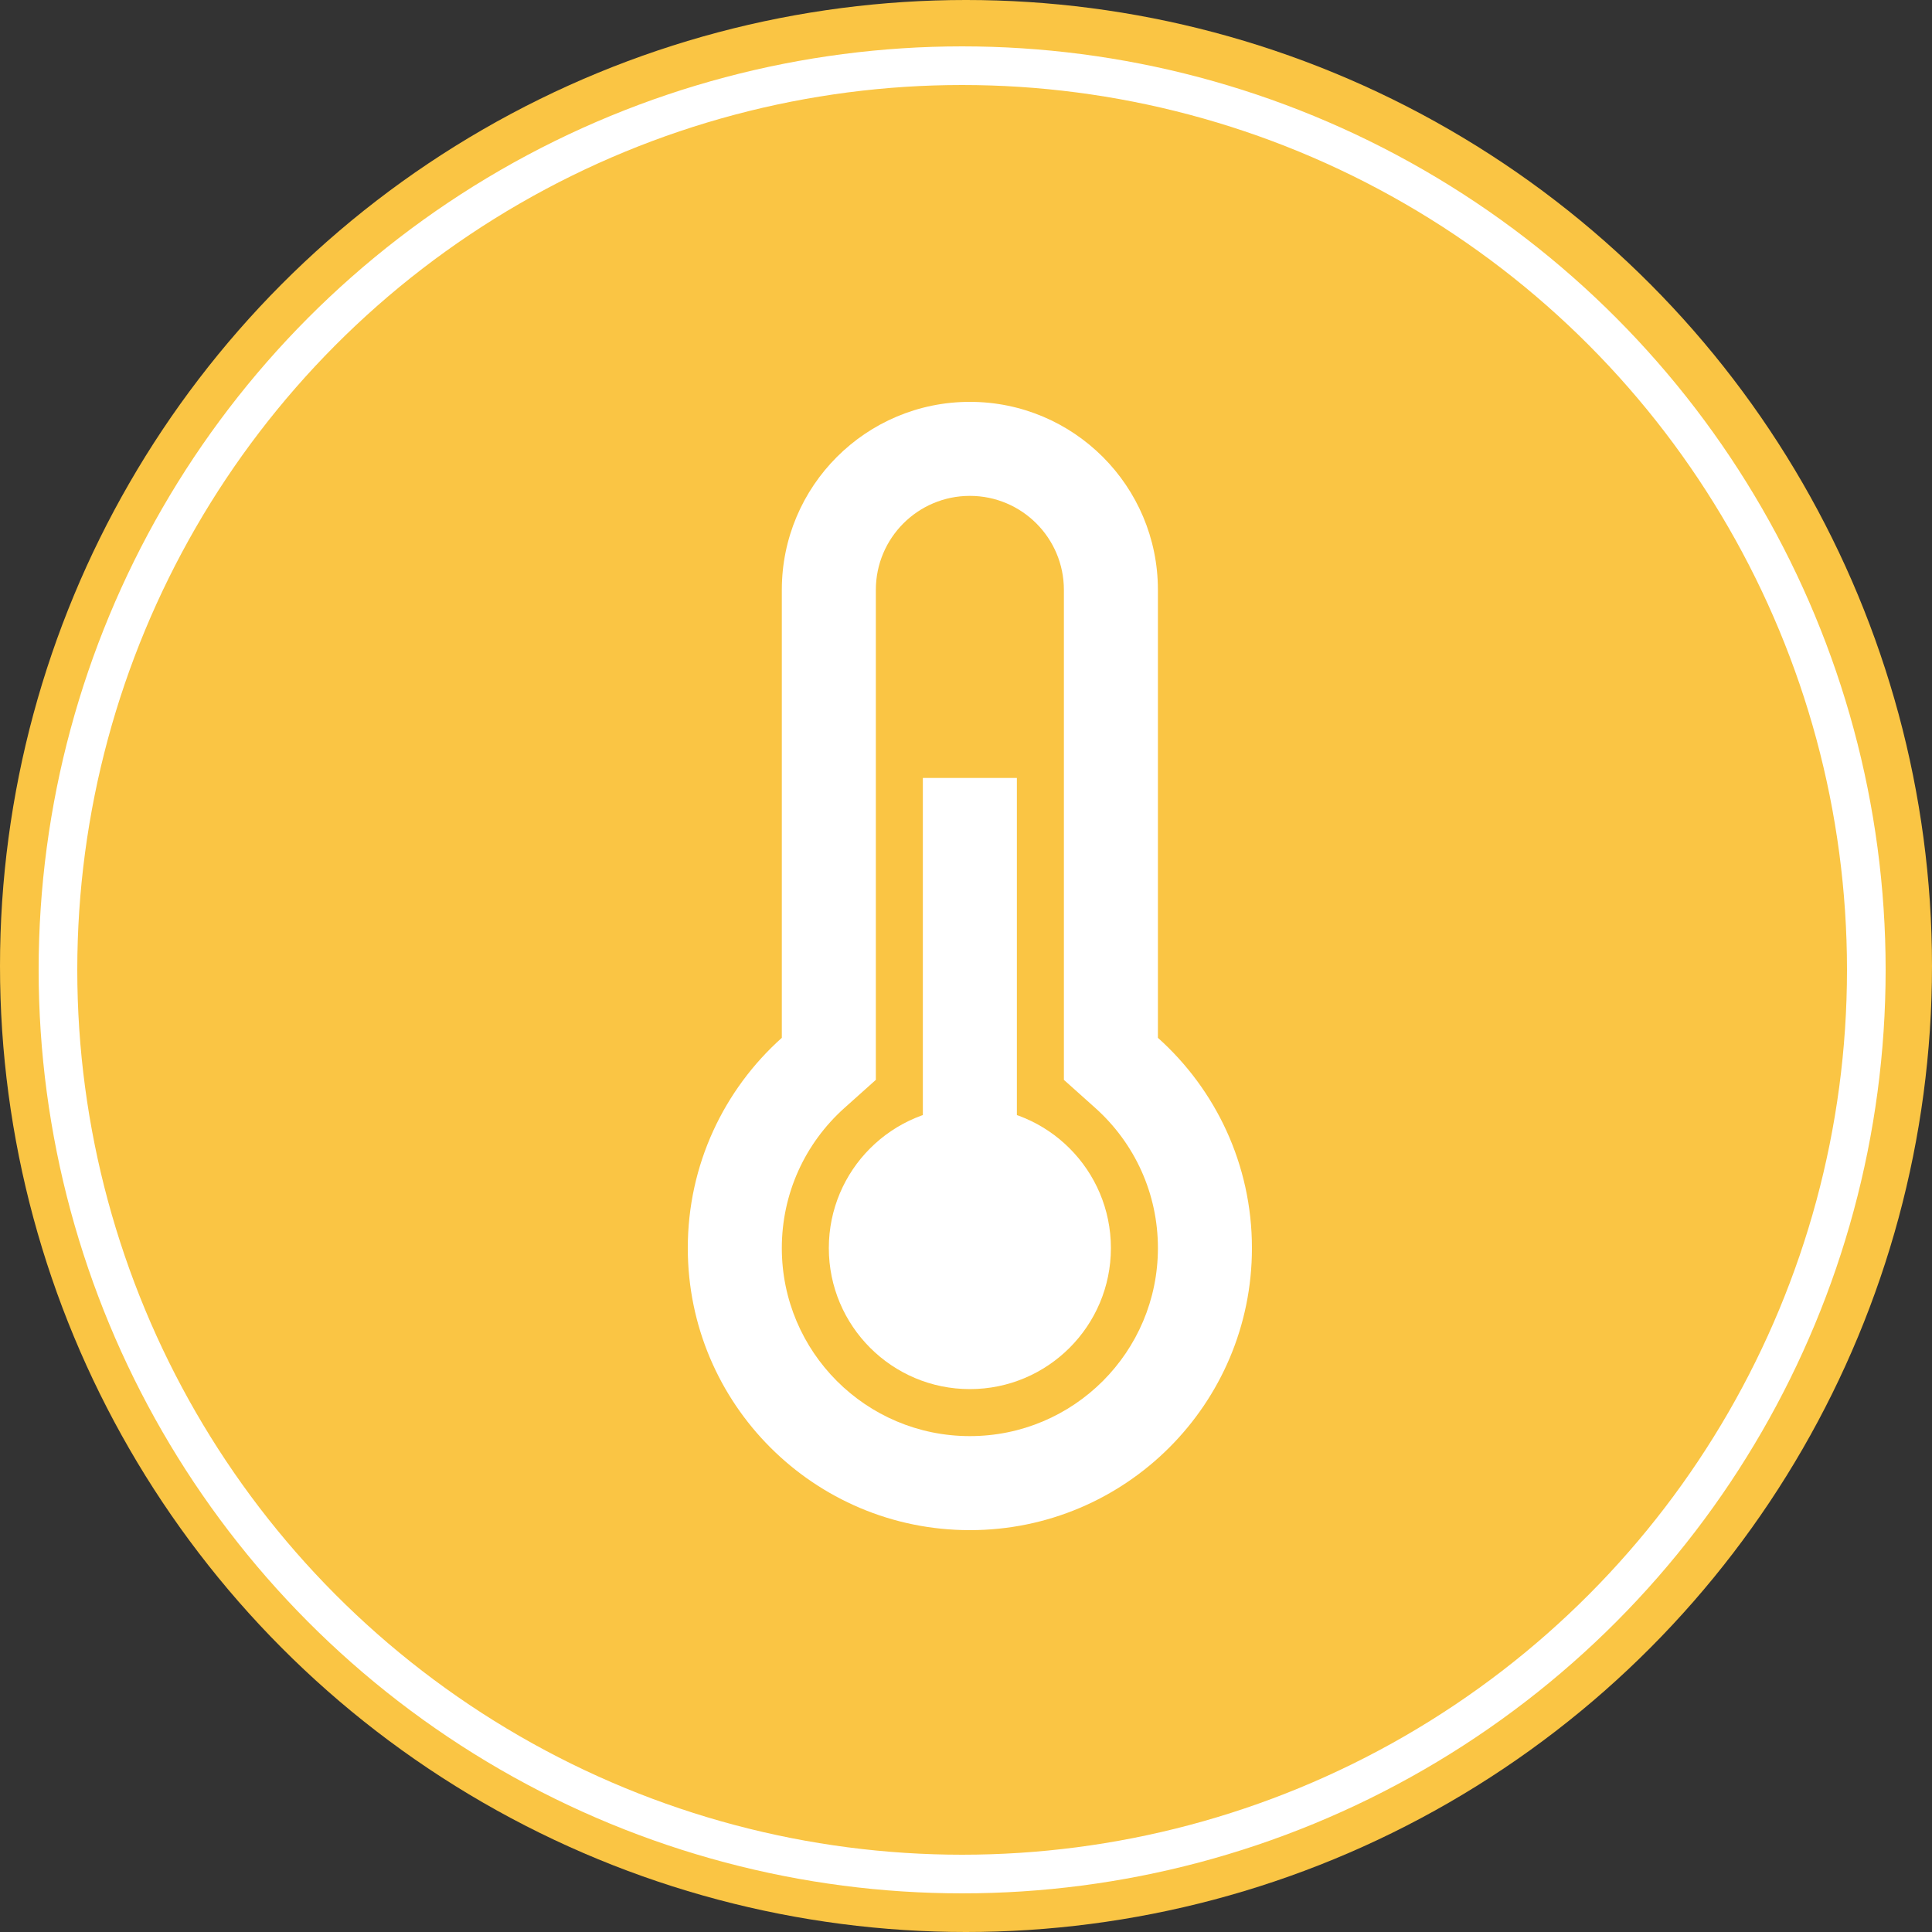 <?xml version="1.0" encoding="UTF-8"?> <svg xmlns="http://www.w3.org/2000/svg" width="250" height="250" viewBox="0 0 250 250" fill="none"><rect x="0" y="0" width="250" height="250" fill="#333333" stroke="none"/> <circle cx="125" cy="125" r="125" fill="#FAC544"></circle> <circle cx="124.5" cy="125.5" r="117" stroke="white" stroke-width="5"></circle> <path d="M149.833 134.294V76.333C149.833 62.894 138.939 52 125.5 52C112.061 52 101.167 62.894 101.167 76.333V134.294C93.699 140.977 89 150.69 89 161.5C89 181.659 105.342 198 125.5 198C145.658 198 162 181.659 162 161.5C162 150.69 157.301 140.977 149.833 134.294ZM125.5 185.833C112.061 185.833 101.167 174.939 101.167 161.5C101.167 154.475 104.144 147.957 109.281 143.36L113.334 139.733V76.333C113.334 69.614 118.781 64.166 125.5 64.166C132.22 64.166 137.667 69.614 137.667 76.333V139.733L141.72 143.36C146.856 147.957 149.834 154.474 149.834 161.5C149.833 174.939 138.939 185.833 125.5 185.833Z" fill="white"></path> <path d="M131.583 100.667H119.417V173.666H131.583V100.667Z" fill="white"></path> <path d="M125.5 179.75C135.579 179.75 143.75 171.579 143.75 161.5C143.75 151.421 135.579 143.25 125.5 143.25C115.421 143.25 107.25 151.421 107.25 161.5C107.25 171.579 115.421 179.75 125.5 179.75Z" fill="white"></path> </svg> 